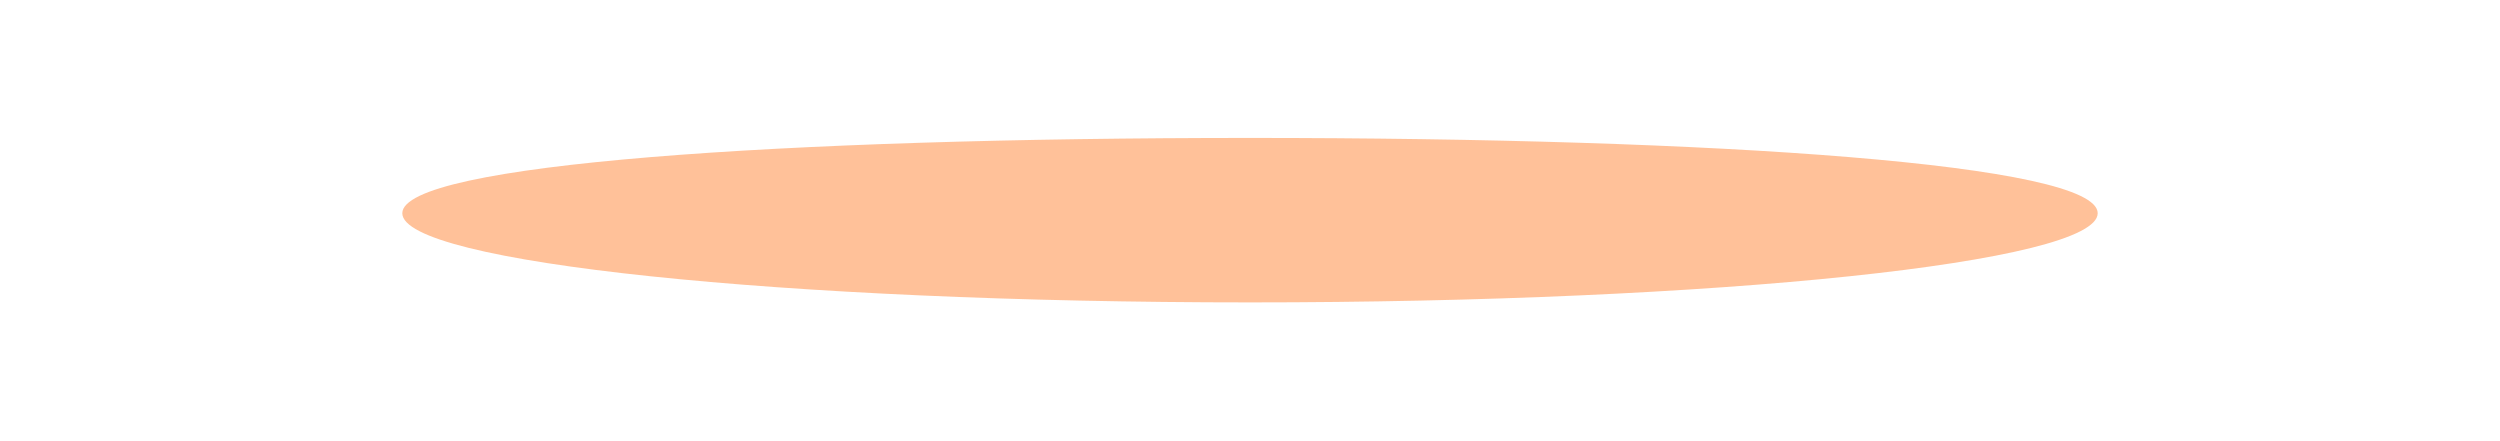 <svg width="1305" height="230" viewBox="0 0 1305 230" fill="none" xmlns="http://www.w3.org/2000/svg">
<g clip-path="url(#clip0_2850_31)">
<mask id="mask0_2850_31" style="mask-type:luminance" maskUnits="userSpaceOnUse" x="0" y="0" width="1305" height="230">
<path d="M1305 0H0V230H1305V0Z" fill="white"/>
</mask>
<g mask="url(#mask0_2850_31)">
<g filter="url(#filter0_f_2850_31)">
<path d="M1095 111.311C1095 137.014 896.886 157.851 652.5 157.851C408.114 157.851 210 137.014 210 111.311C210 85.607 408.114 72 652.5 72C896.886 72 1095 85.607 1095 111.311Z" fill="#FF6600" fill-opacity="0.4"/>
</g>
</g>
</g>
<defs>
<filter id="filter0_f_2850_31" x="133" y="-5" width="1039" height="239.851" filterUnits="userSpaceOnUse" color-interpolation-filters="sRGB">
<feFlood flood-opacity="0" result="BackgroundImageFix"/>
<feBlend mode="normal" in="SourceGraphic" in2="BackgroundImageFix" result="shape"/>
<feGaussianBlur stdDeviation="38.5" result="effect1_foregroundBlur_2850_31"/>
</filter>
<clipPath id="clip0_2850_31">
<rect width="1305" height="230" fill="white"/>
</clipPath>
</defs>
</svg>
